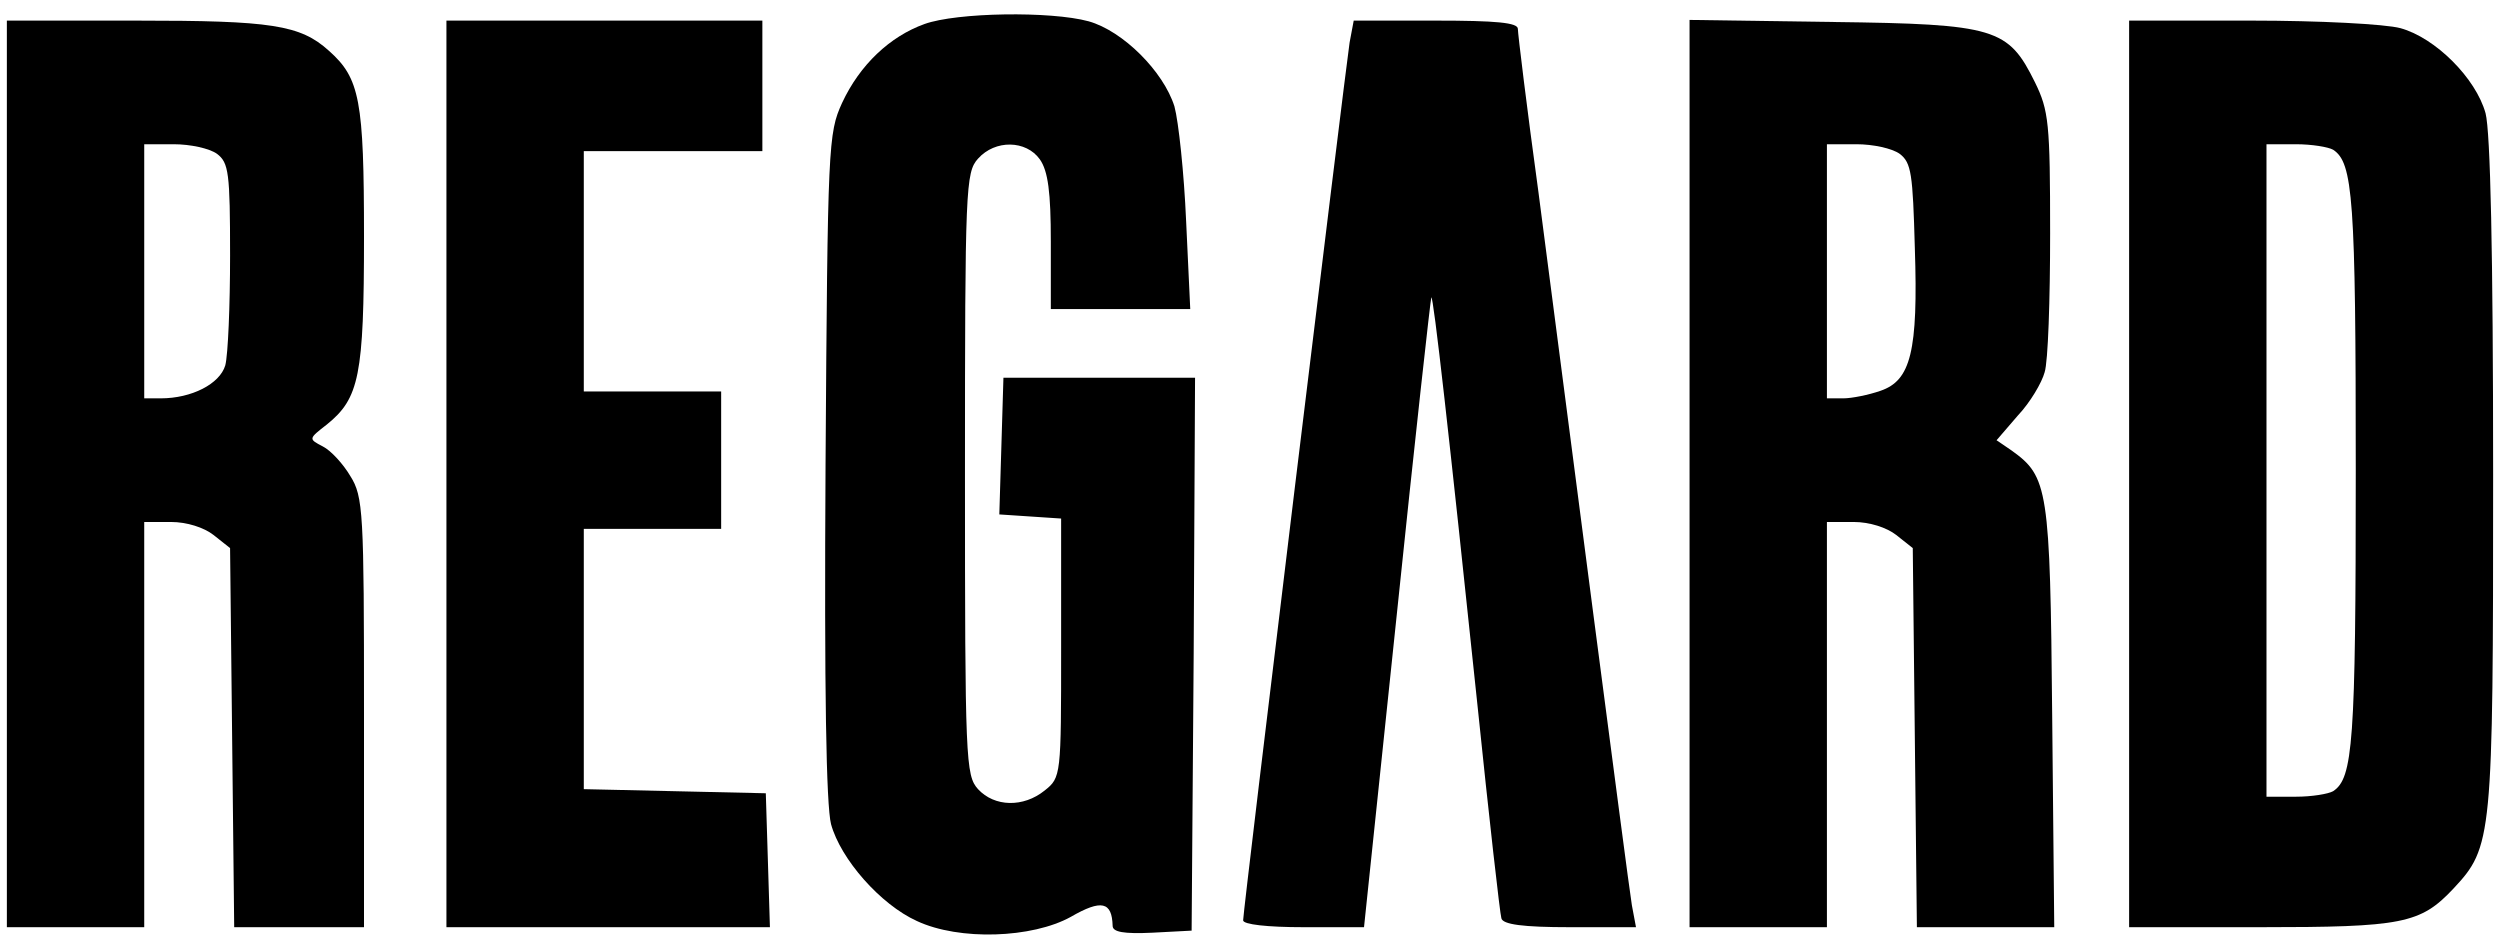 <?xml version="1.0" standalone="no"?>
<!DOCTYPE svg PUBLIC "-//W3C//DTD SVG 20010904//EN"
 "http://www.w3.org/TR/2001/REC-SVG-20010904/DTD/svg10.dtd">
<svg version="1.0" xmlns="http://www.w3.org/2000/svg"
 width="364pt" height="138pt" viewBox="0 0 364 138"
 preserveAspectRatio="xMidYMid meet">

<g transform="translate(0,138) scale(0.1,-0.1)"
fill="#000000" stroke="none">
<path d="M1346 1345 c-50 -18 -94 -59 -120 -115 -20 -44 -21 -60 -24 -527 -2
-328 1 -496 8 -523 14 -51 72 -117 125 -141 62 -29 168 -25 224 6 45 26 60 22
61 -13 0 -9 16 -12 58 -10 l57 3 3 403 2 402 -139 0 -140 0 -3 -100 -3 -99 45
-3 45 -3 0 -188 c0 -186 0 -189 -24 -208 -31 -25 -73 -24 -97 2 -18 20 -19 42
-19 459 0 417 1 439 19 459 25 28 70 27 90 -1 12 -17 16 -48 16 -120 l0 -98
101 0 102 0 -6 128 c-3 70 -11 145 -17 167 -16 51 -75 110 -125 124 -55 15
-192 13 -239 -4z"/>
<path d="M10 690 l0 -660 100 0 100 0 0 295 0 295 39 0 c23 0 48 -8 62 -19
l24 -19 3 -276 3 -276 95 0 94 0 0 313 c0 291 -1 314 -20 344 -10 17 -28 37
-40 43 -21 11 -21 11 6 32 47 38 54 71 54 273 0 199 -6 231 -51 271 -42 38
-84 44 -280 44 l-189 0 0 -660z m306 466 c17 -13 19 -27 19 -148 0 -73 -3
-145 -7 -160 -8 -27 -49 -48 -94 -48 l-24 0 0 185 0 185 43 0 c24 0 52 -6 63
-14z"/>
<path d="M650 690 l0 -660 235 0 236 0 -3 98 -3 97 -132 3 -133 3 0 189 0 190
100 0 100 0 0 100 0 100 -100 0 -100 0 0 175 0 175 130 0 130 0 0 95 0 95
-230 0 -230 0 0 -660z"/>
<path d="M1965 1318 c-6 -39 -155 -1263 -155 -1278 0 -6 35 -10 88 -10 l88 0
48 458 c26 251 49 458 50 459 3 3 26 -201 67 -592 17 -165 33 -306 35 -312 2
-9 31 -13 100 -13 l96 0 -6 32 c-3 18 -28 209 -56 423 -28 215 -64 491 -80
615 -17 124 -30 231 -30 238 0 9 -31 12 -120 12 l-119 0 -6 -32z"/>
<path d="M2460 691 l0 -661 100 0 100 0 0 295 0 295 39 0 c23 0 48 -8 62 -19
l24 -19 3 -276 3 -276 100 0 100 0 -3 308 c-3 331 -6 348 -59 386 l-22 15 31
36 c18 19 35 48 39 63 5 15 8 106 8 202 0 161 -2 179 -22 220 -39 79 -57 85
-295 88 l-208 3 0 -660z m306 465 c17 -13 19 -29 22 -137 5 -151 -6 -193 -50
-208 -17 -6 -42 -11 -54 -11 l-24 0 0 185 0 185 43 0 c24 0 52 -6 63 -14z"/>
<path d="M3100 690 l0 -660 190 0 c208 0 234 5 282 56 57 61 58 72 58 603 0
324 -4 499 -11 526 -14 51 -73 110 -124 124 -22 6 -119 11 -217 11 l-178 0 0
-660z m297 472 c29 -19 33 -70 33 -467 0 -397 -4 -448 -33 -467 -7 -4 -31 -8
-54 -8 l-43 0 0 475 0 475 43 0 c23 0 47 -4 54 -8z"/>
</g>
</svg>
